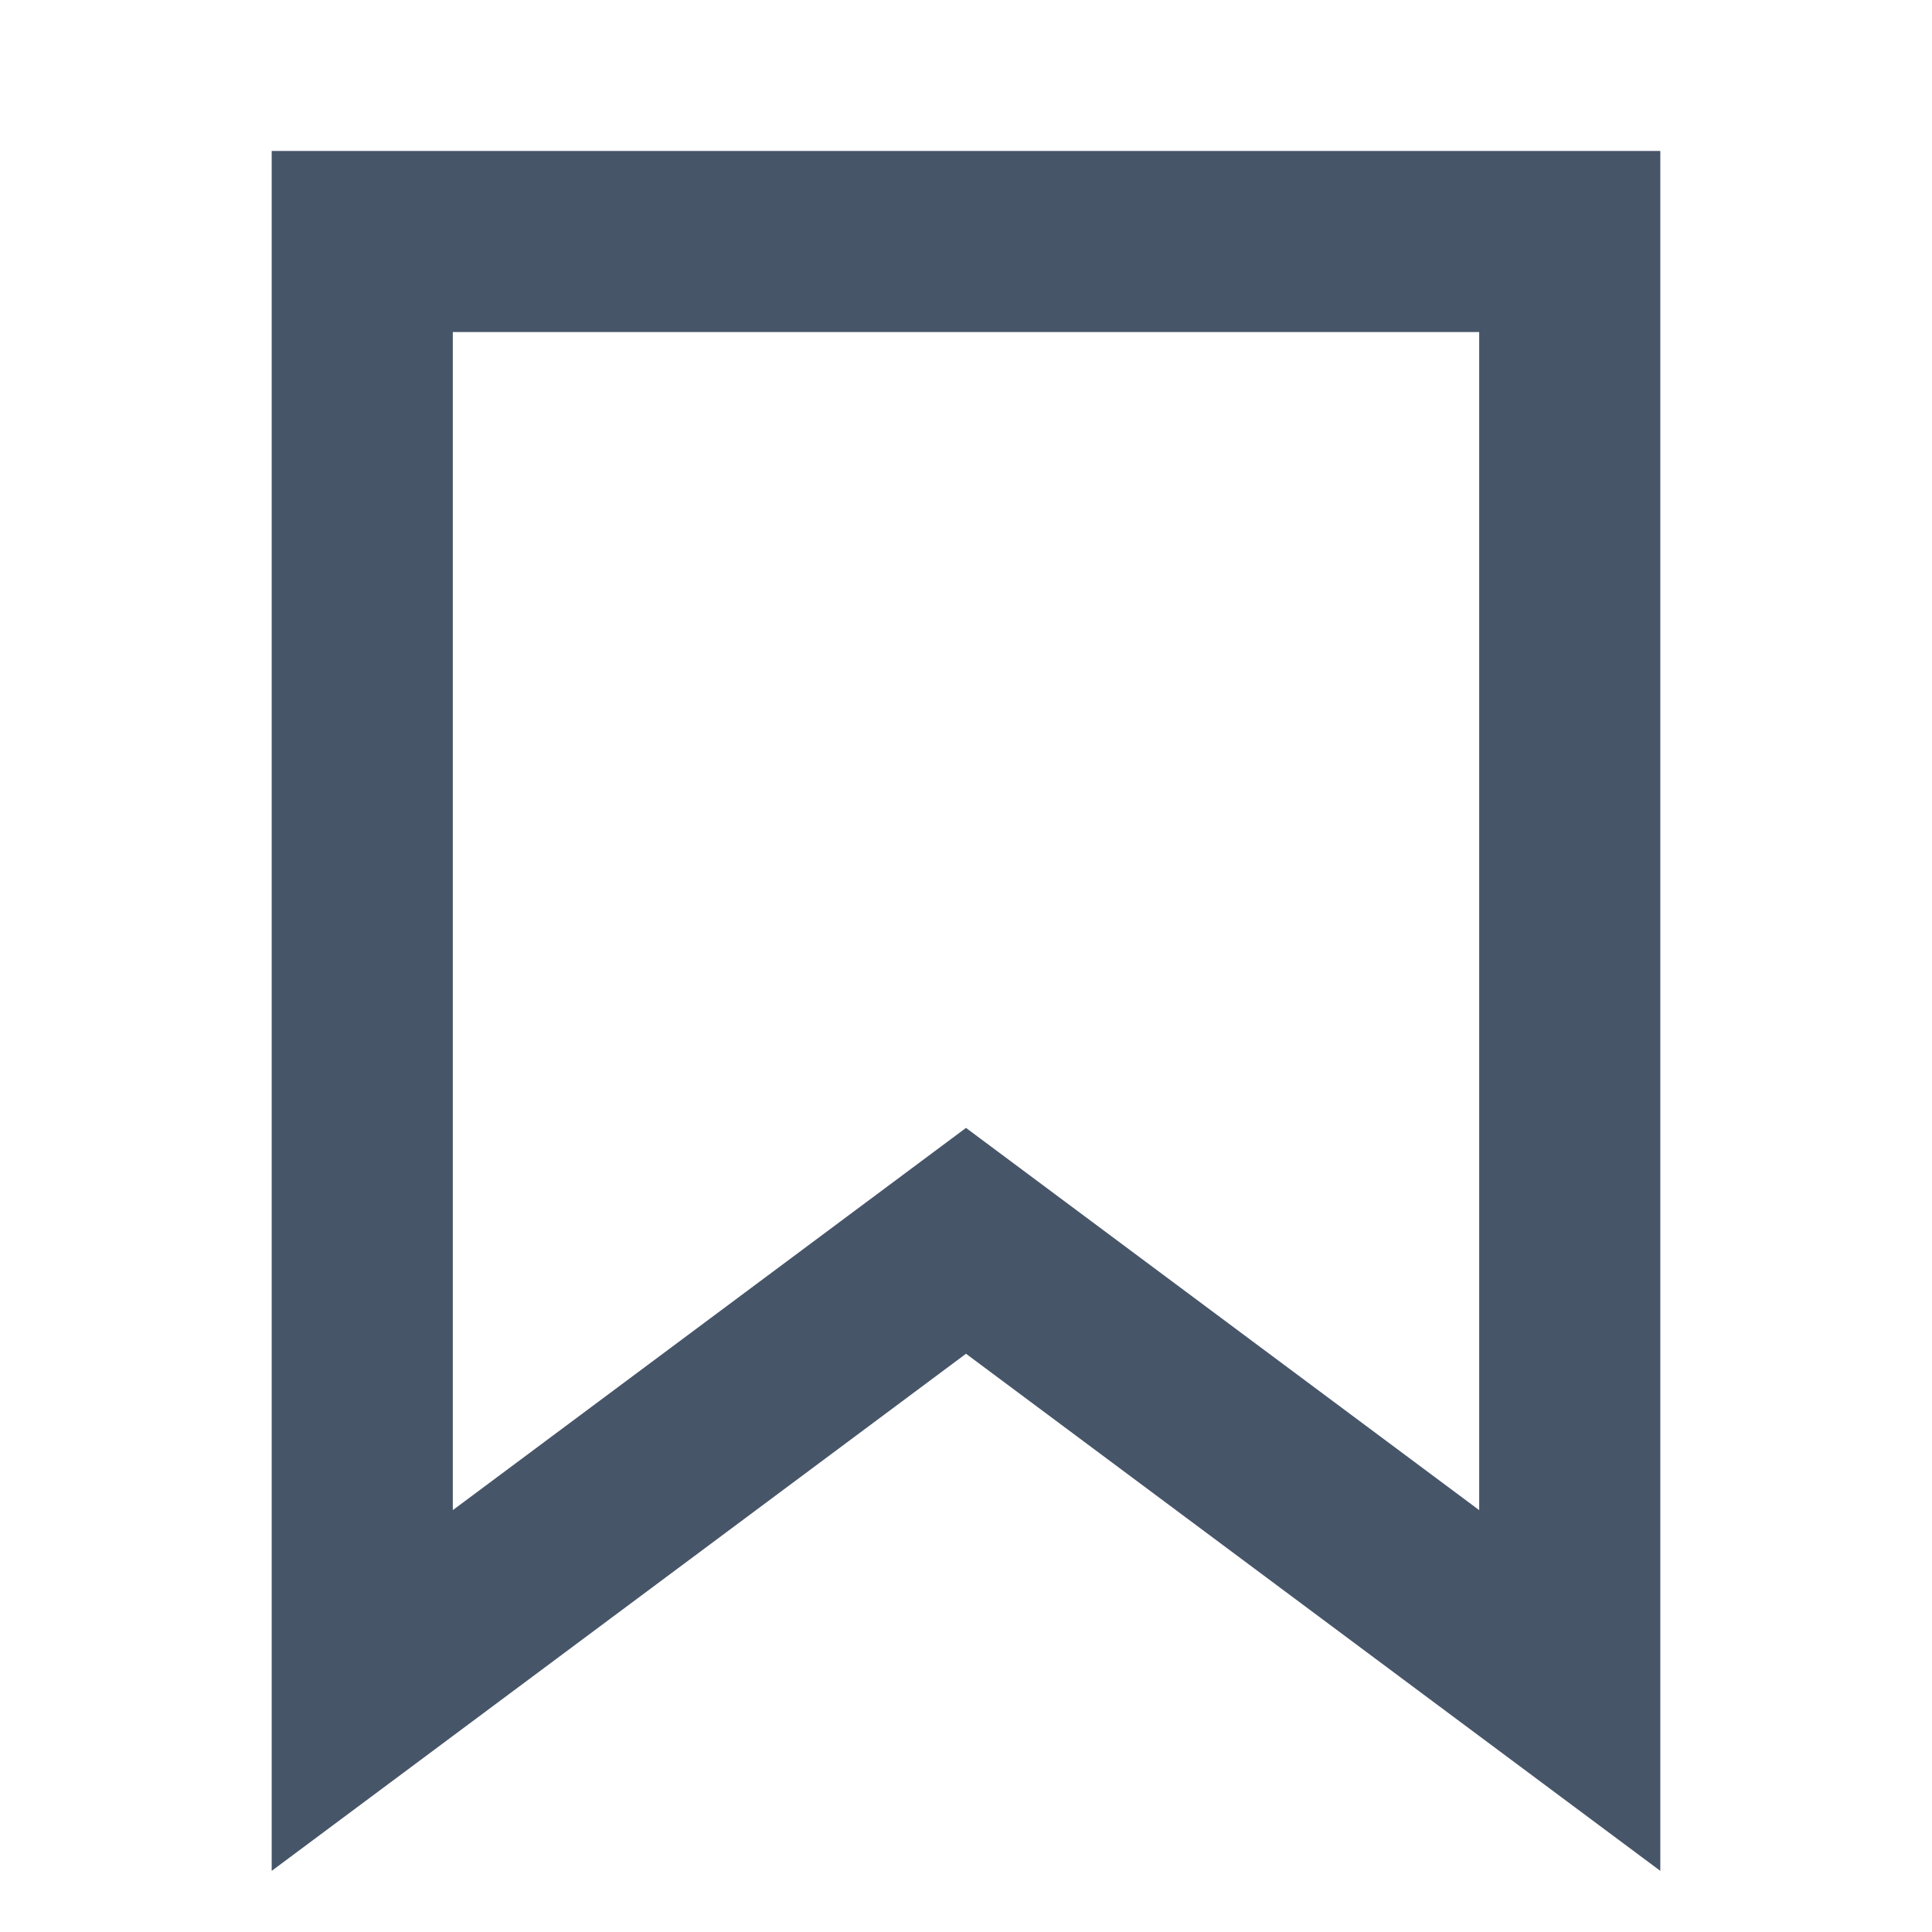 <svg width="16" height="16" viewBox="0 0 16 16" fill="none" xmlns="http://www.w3.org/2000/svg">
<g id="bookmark">
<path id="Vector" d="M3 2C3 2 3.853 2 4.905 2H11.095C12.147 2 13 2 13 2V14L8 10.276L3 14V2Z" stroke="#475569" stroke-width="1.5" stroke-linecap="round"/>
</g>
</svg>
